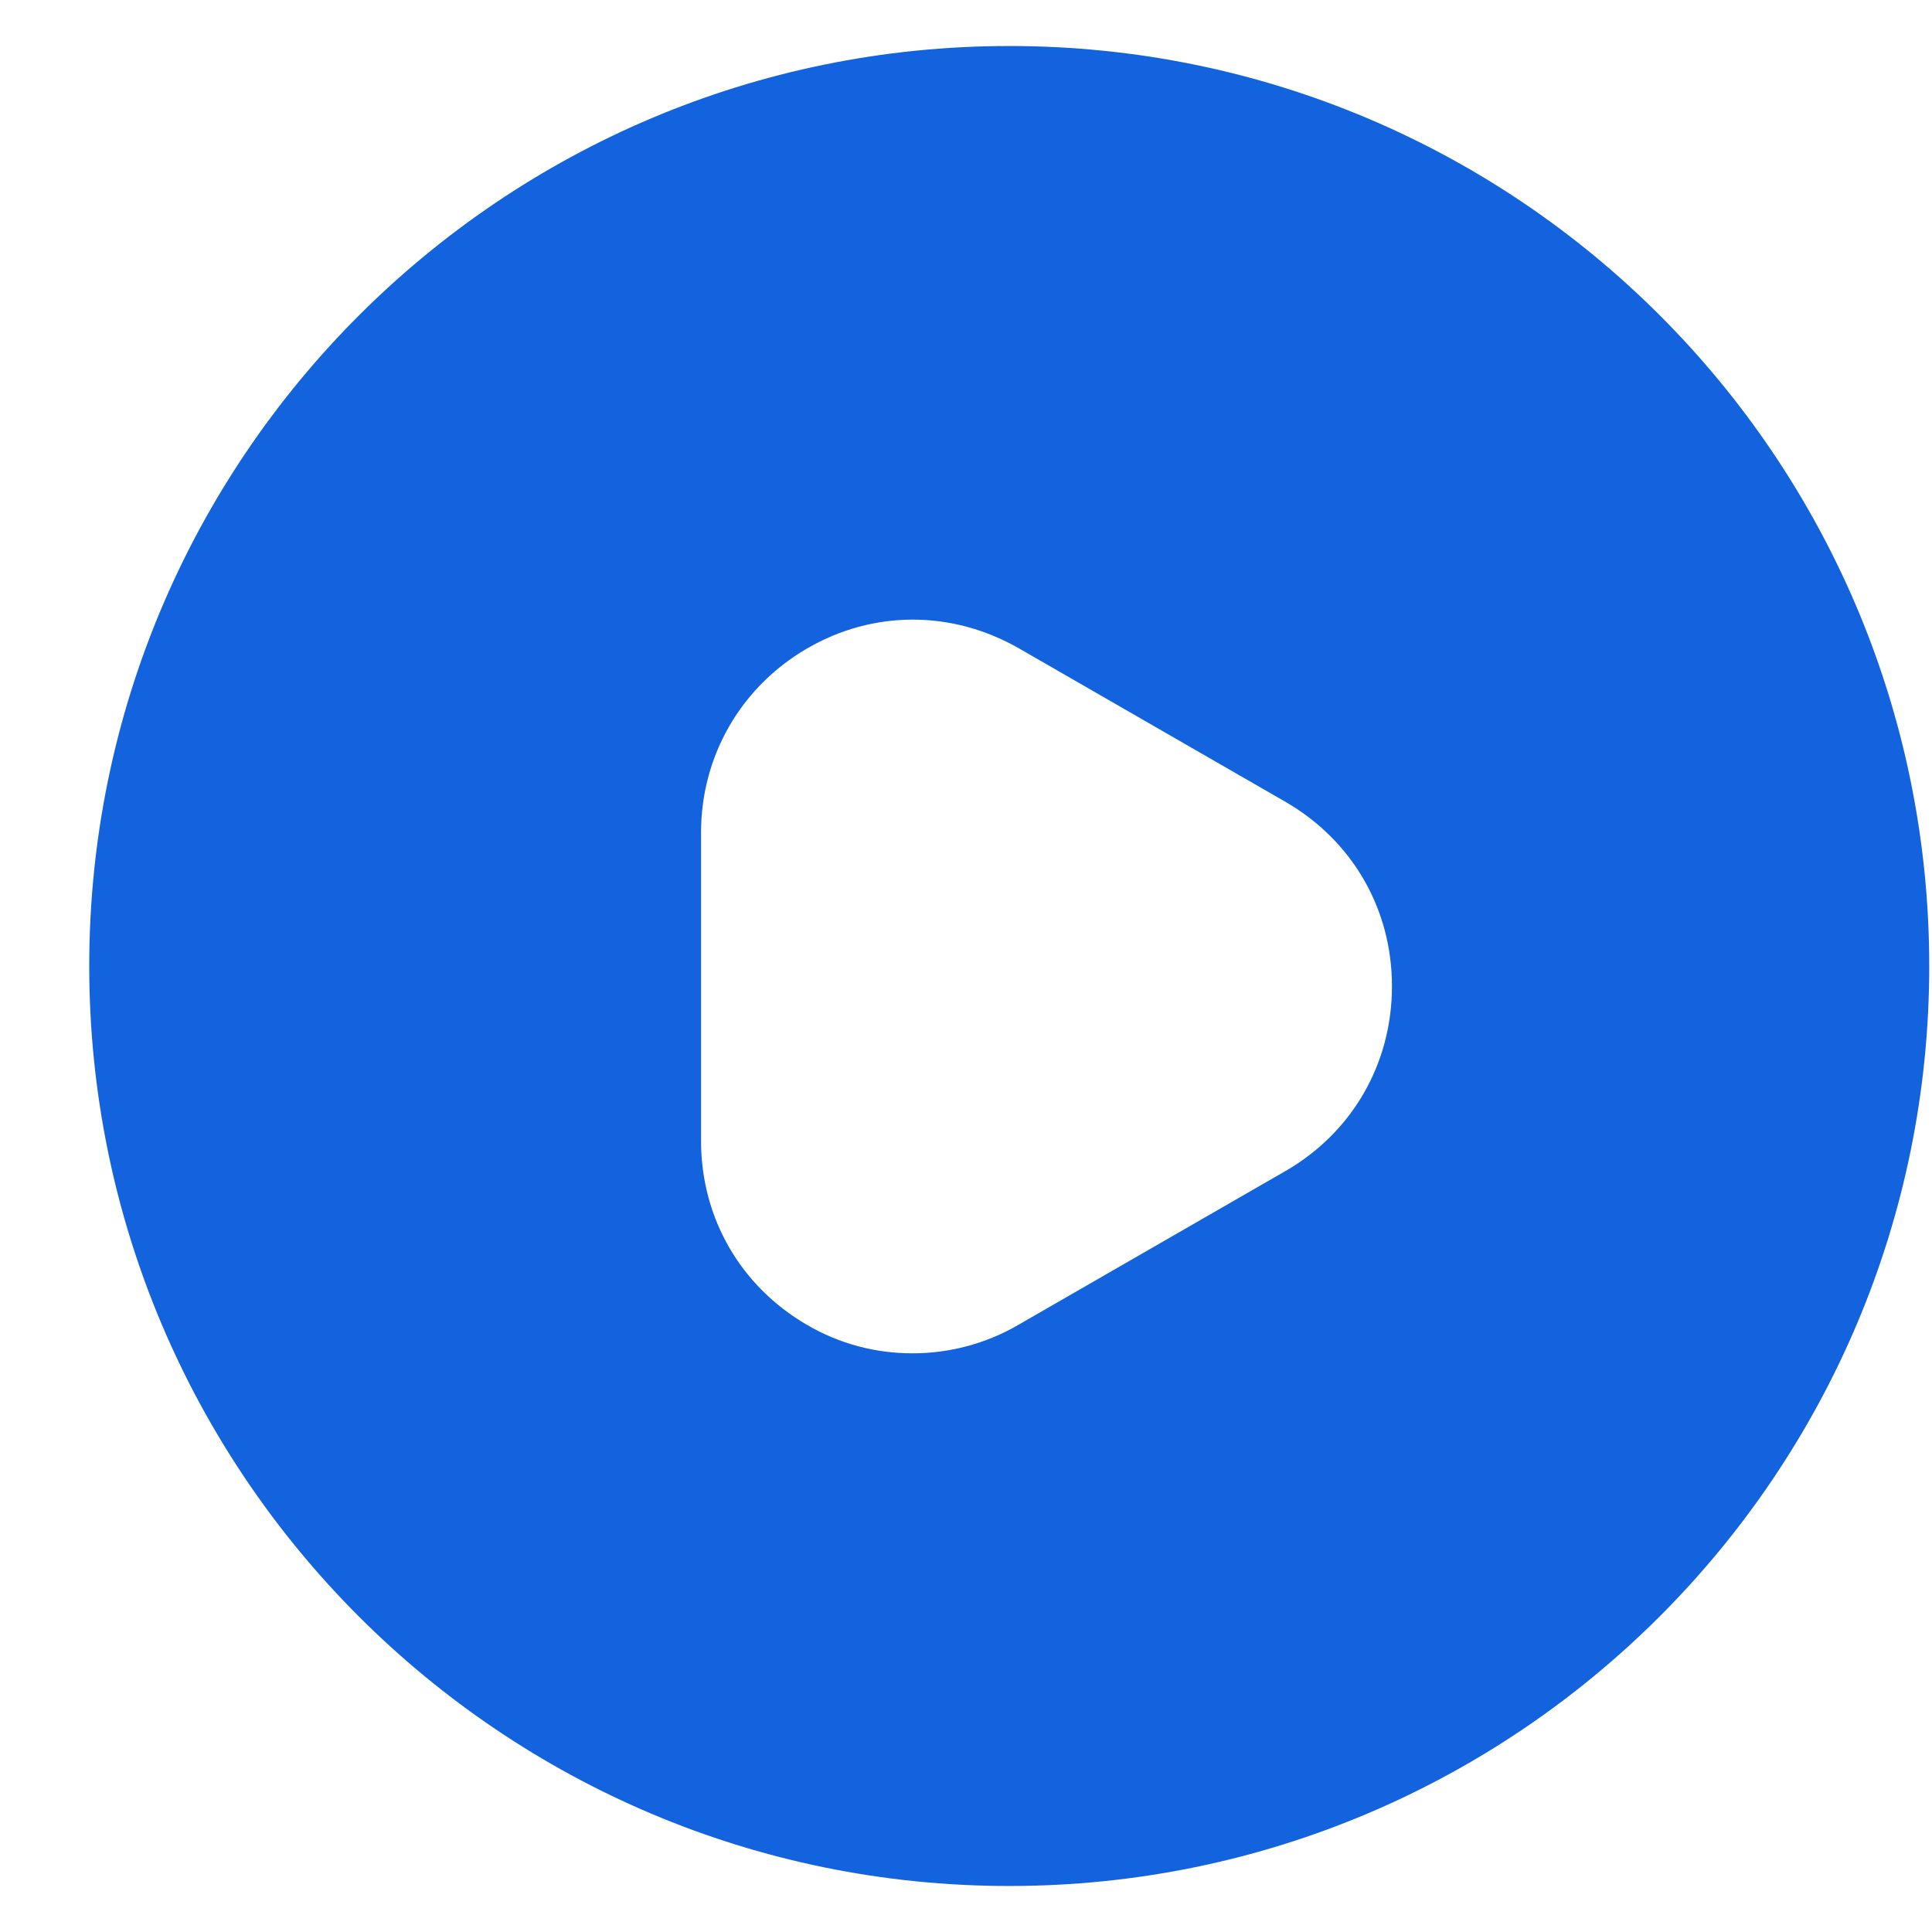 <svg width="21" height="21" viewBox="0 0 21 21" fill="none" xmlns="http://www.w3.org/2000/svg">
<path d="M10.97 0.5C5.45 0.5 0.97 4.98 0.97 10.5C0.97 16.02 5.45 20.5 10.97 20.5C16.49 20.5 20.97 16.02 20.97 10.5C20.97 4.98 16.5 0.5 10.97 0.5ZM13.97 12.73L11.07 14.4C10.71 14.61 10.31 14.71 9.92 14.71C9.52 14.71 9.13 14.61 8.77 14.4C8.05 13.98 7.62 13.24 7.62 12.4V9.05C7.62 8.22 8.05 7.47 8.77 7.05C9.49 6.63 10.35 6.63 11.08 7.05L13.98 8.72C14.7 9.14 15.13 9.88 15.13 10.72C15.13 11.56 14.7 12.31 13.97 12.73Z" fill="#1363DF"/>
</svg>
